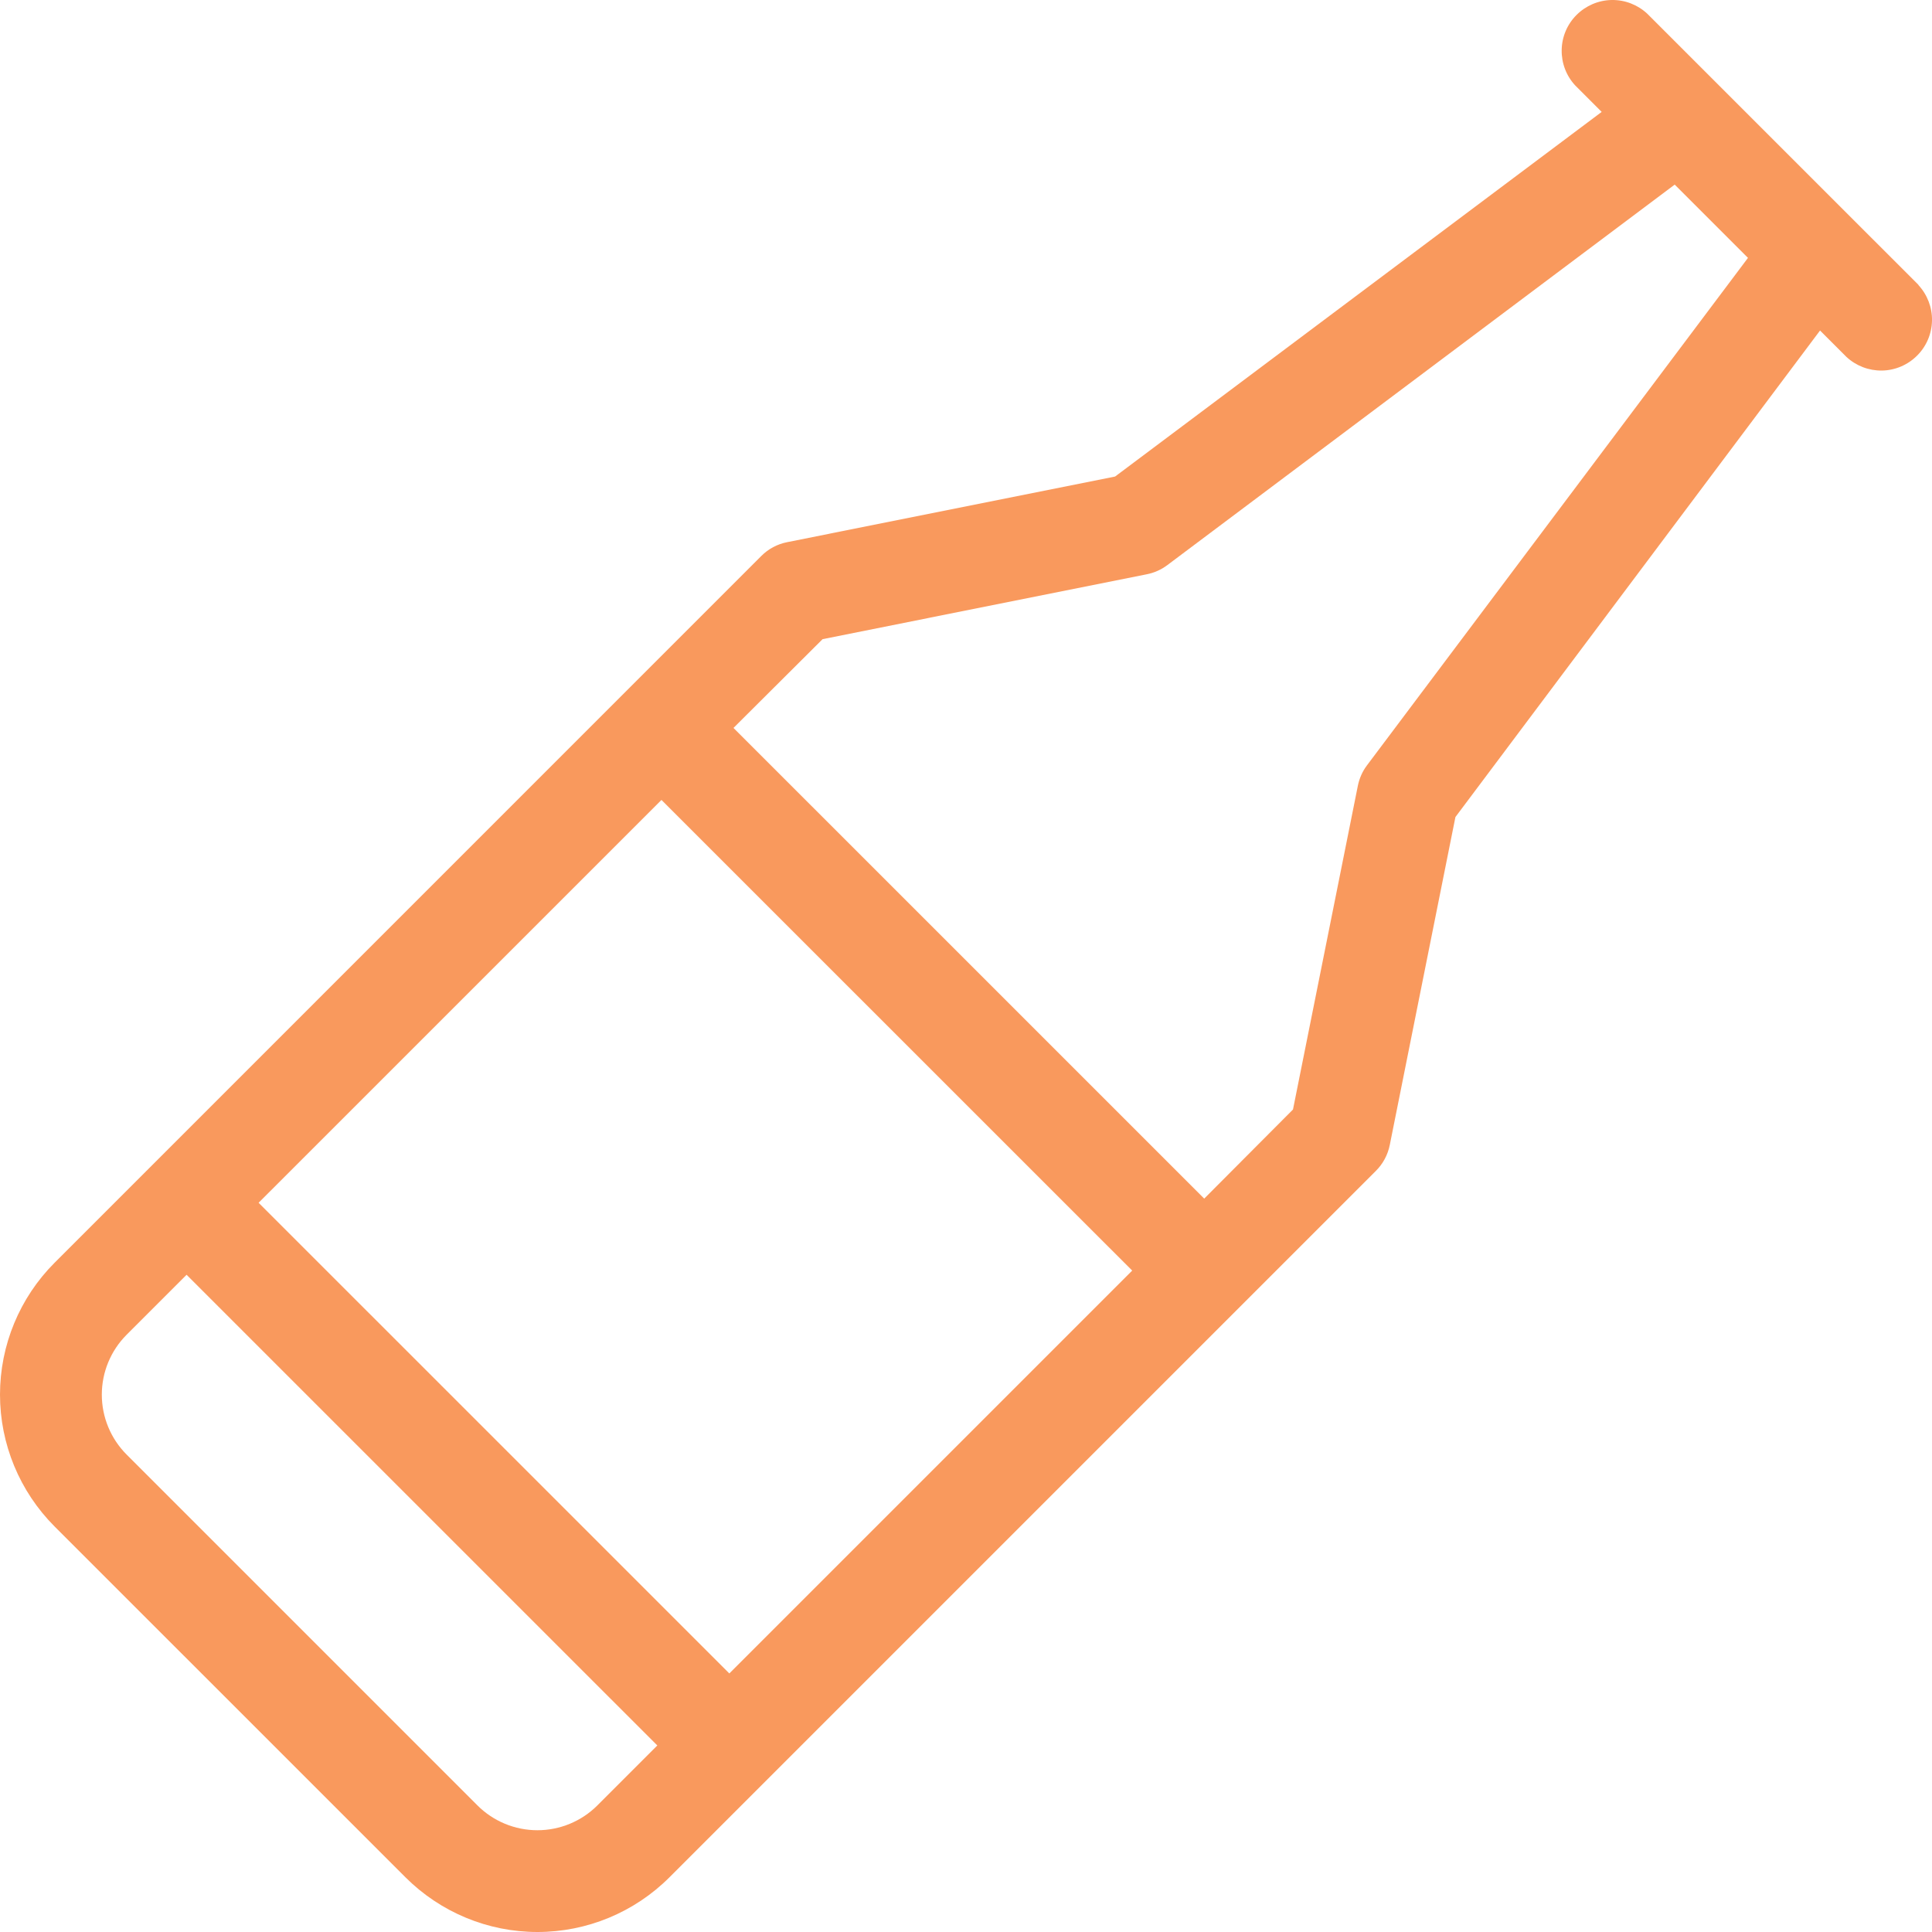 <?xml version="1.0" encoding="UTF-8"?> <svg xmlns="http://www.w3.org/2000/svg" width="40" height="40" viewBox="0 0 40 40" fill="none"><g clip-path="url(#clip0_2103_4909)"><path d="M39.722 5.9L34.104 0.283C33.904 0.097 33.64 -0.005 33.367 0C33.094 0.005 32.834 0.116 32.641 0.309C32.448 0.501 32.337 0.762 32.333 1.035C32.328 1.308 32.429 1.572 32.615 1.771L33.161 2.317L23.087 9.866L16.297 11.225C16.093 11.265 15.906 11.365 15.76 11.513L1.131 26.143C0.407 26.867 0 27.85 0 28.874C0 29.898 0.407 30.88 1.131 31.605L8.396 38.869C9.121 39.593 10.103 40 11.127 40C12.152 40 13.134 39.593 13.859 38.869L28.486 24.242C28.633 24.096 28.733 23.909 28.774 23.705L30.133 16.916L37.682 6.843L38.228 7.389C38.428 7.575 38.692 7.676 38.965 7.672C39.238 7.667 39.498 7.556 39.691 7.363C39.885 7.17 39.995 6.91 40 6.637C40.005 6.364 39.903 6.1 39.717 5.9H39.722ZM12.368 37.379C12.039 37.708 11.592 37.893 11.127 37.893C10.661 37.893 10.214 37.708 9.885 37.379L2.622 30.116C2.293 29.787 2.108 29.34 2.108 28.875C2.108 28.409 2.293 27.963 2.622 27.634L3.863 26.393L13.609 36.138L12.368 37.379ZM15.1 34.647L5.354 24.902L13.695 16.562L23.441 26.306L15.1 34.647ZM28.303 15.844C28.208 15.969 28.144 16.114 28.113 16.268L26.77 22.971L24.932 24.816L15.186 15.071L17.031 13.233L23.742 11.89C23.896 11.86 24.041 11.795 24.167 11.701L34.673 3.822L36.19 5.339L28.303 15.844Z" fill="#F9995D"></path></g><defs><clipPath id="clip0_2103_4909"><rect width="40" height="40" fill="white"></rect></clipPath></defs></svg> 